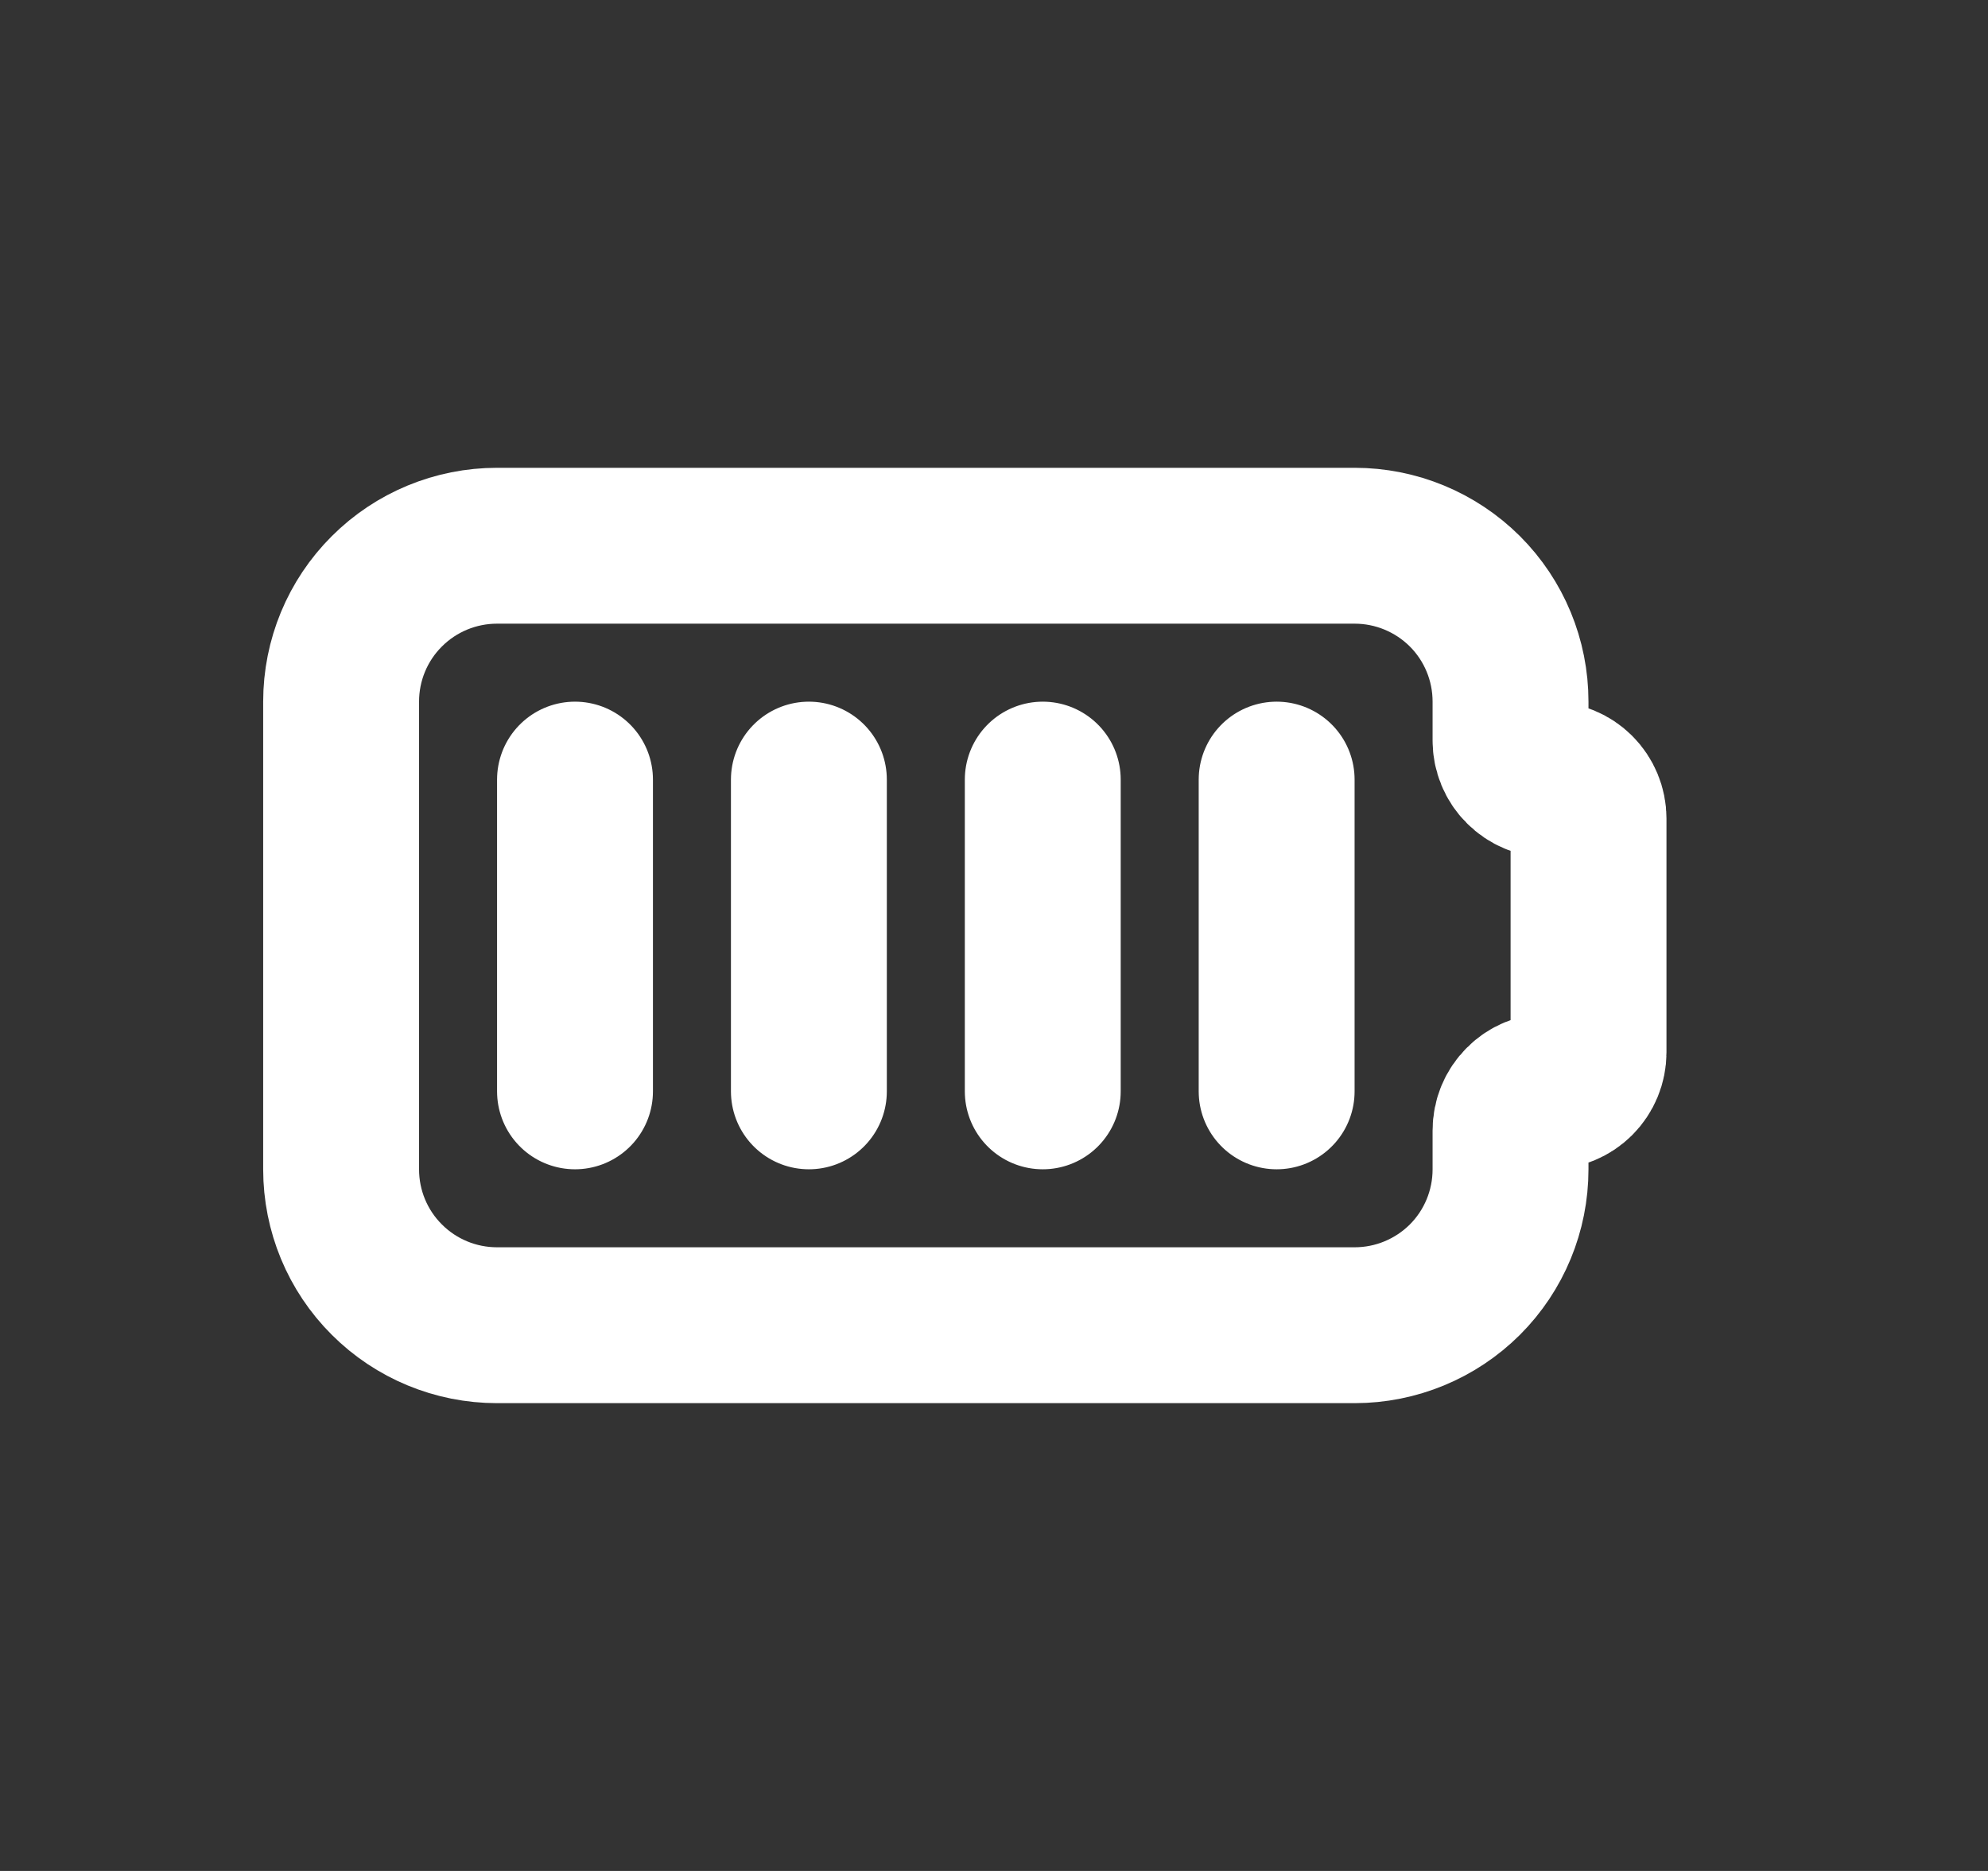 <?xml version="1.0" encoding="UTF-8"?>
<svg xmlns="http://www.w3.org/2000/svg" width="17" height="16" viewBox="0 0 17 16" fill="none">
  <rect x="0" y="0" width="17" height="16" fill="#333333" stroke="none"/>
  <path d="M4.917 6.667V9.333M6.917 6.667V9.333M8.917 6.667V9.333M10.917 6.667V9.333M4.25 4.667H11.584C11.937 4.667 12.276 4.807 12.527 5.057C12.777 5.307 12.917 5.646 12.917 6V6.333C12.917 6.422 12.952 6.507 13.015 6.569C13.077 6.632 13.162 6.667 13.25 6.667C13.339 6.667 13.424 6.702 13.486 6.764C13.549 6.827 13.584 6.912 13.584 7V9C13.584 9.088 13.549 9.173 13.486 9.236C13.424 9.298 13.339 9.333 13.25 9.333C13.162 9.333 13.077 9.368 13.015 9.431C12.952 9.493 12.917 9.578 12.917 9.667V10C12.917 10.354 12.777 10.693 12.527 10.943C12.276 11.193 11.937 11.333 11.584 11.333H4.25C3.897 11.333 3.558 11.193 3.308 10.943C3.057 10.693 2.917 10.354 2.917 10V6C2.917 5.646 3.057 5.307 3.308 5.057C3.558 4.807 3.897 4.667 4.25 4.667Z" stroke="white" stroke-width="1.333" stroke-linecap="round" stroke-linejoin="round"></path>
</svg>
